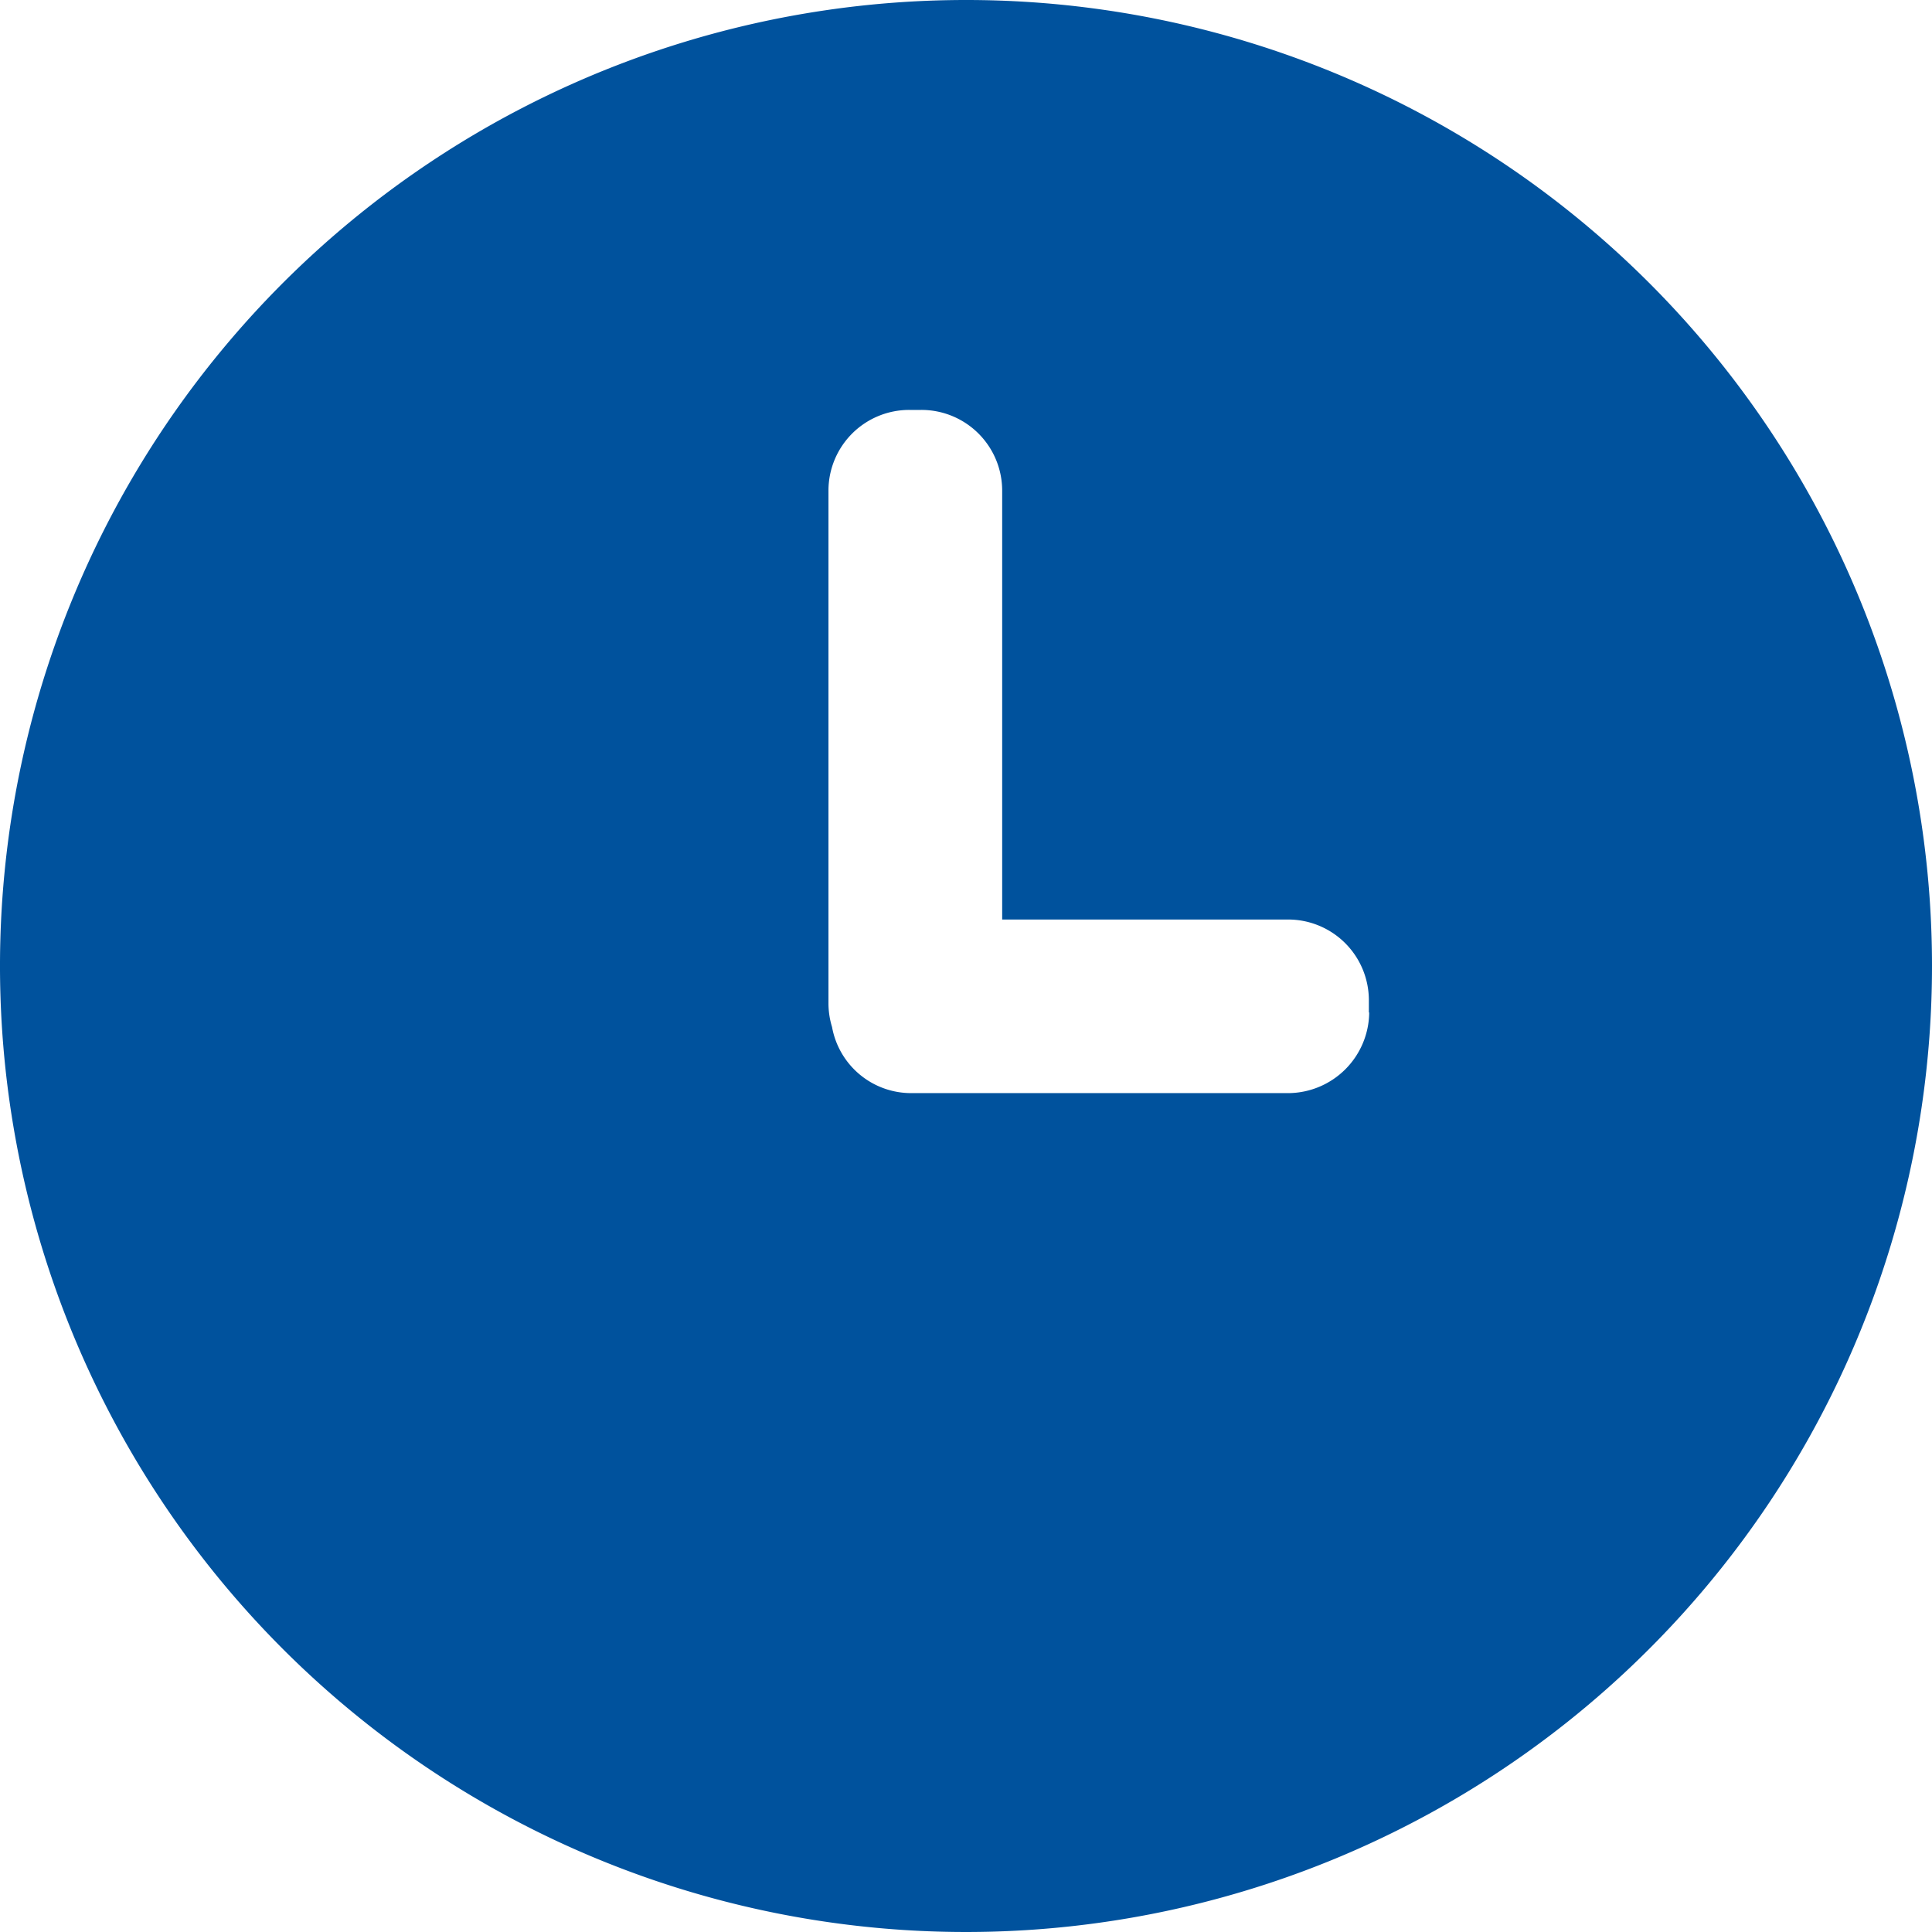 <svg xmlns="http://www.w3.org/2000/svg" width="17.25" height="17.25" viewBox="0 0 17.25 17.25">
  <defs>
    <style>
      .cls-1 {
        fill: #00529d;
        fill-rule: evenodd;
      }
    </style>
  </defs>
  <path id="形状_680_拷贝" data-name="形状 680 拷贝" class="cls-1" d="M169.625,2999.5a8.625,8.625,0,1,0,8.625,8.62A8.623,8.623,0,0,0,169.625,2999.5Zm3.6,9.04a0.727,0.727,0,0,1-.722.72h-3.365a0.718,0.718,0,0,1-.709-0.59,0.728,0.728,0,0,1-.032-0.21v-4.58a0.721,0.721,0,0,1,.722-0.72h0.107a0.721,0.721,0,0,1,.722.72v3.83H172.5a0.721,0.721,0,0,1,.722.72v0.11h0Z" transform="translate(-161 -2999.5)"/>
</svg>
